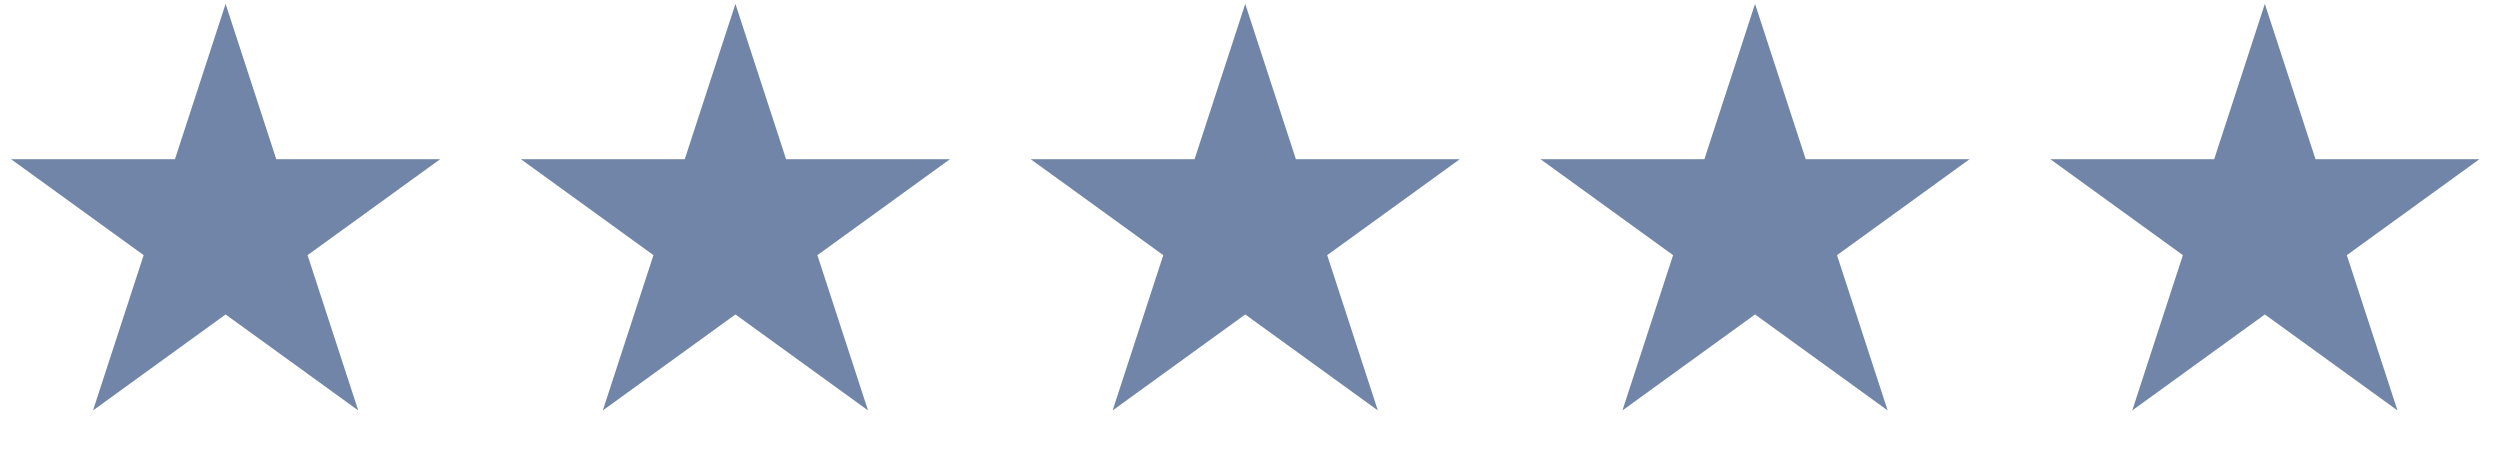 <?xml version="1.0" encoding="UTF-8"?> <svg xmlns="http://www.w3.org/2000/svg" width="128" height="24" viewBox="0 0 128 24" fill="none"><path d="M11.551 0.2L14.145 8.15H22.537L15.747 13.064L18.341 21.014L11.551 16.1L4.762 21.014L7.355 13.064L0.565 8.15H8.958L11.551 0.2Z" fill="#7185A8"></path><path d="M37.654 0.2L40.247 8.15H48.639L41.85 13.064L44.443 21.014L37.654 16.1L30.864 21.014L33.457 13.064L26.668 8.15H35.06L37.654 0.2Z" fill="#7185A8"></path><path d="M63.756 0.2L66.349 8.15H74.742L67.952 13.064L70.545 21.014L63.756 16.1L56.966 21.014L59.56 13.064L52.77 8.15H61.162L63.756 0.2Z" fill="#7185A8"></path><path d="M89.858 0.2L92.452 8.15H100.844L94.054 13.064L96.648 21.014L89.858 16.1L83.069 21.014L85.662 13.064L78.872 8.15H87.265L89.858 0.2Z" fill="#7185A8"></path><path d="M115.96 0.2L118.554 8.15H126.946L120.157 13.064L122.75 21.014L115.96 16.1L109.171 21.014L111.764 13.064L104.975 8.15H113.367L115.96 0.2Z" fill="#7185A8"></path></svg> 
